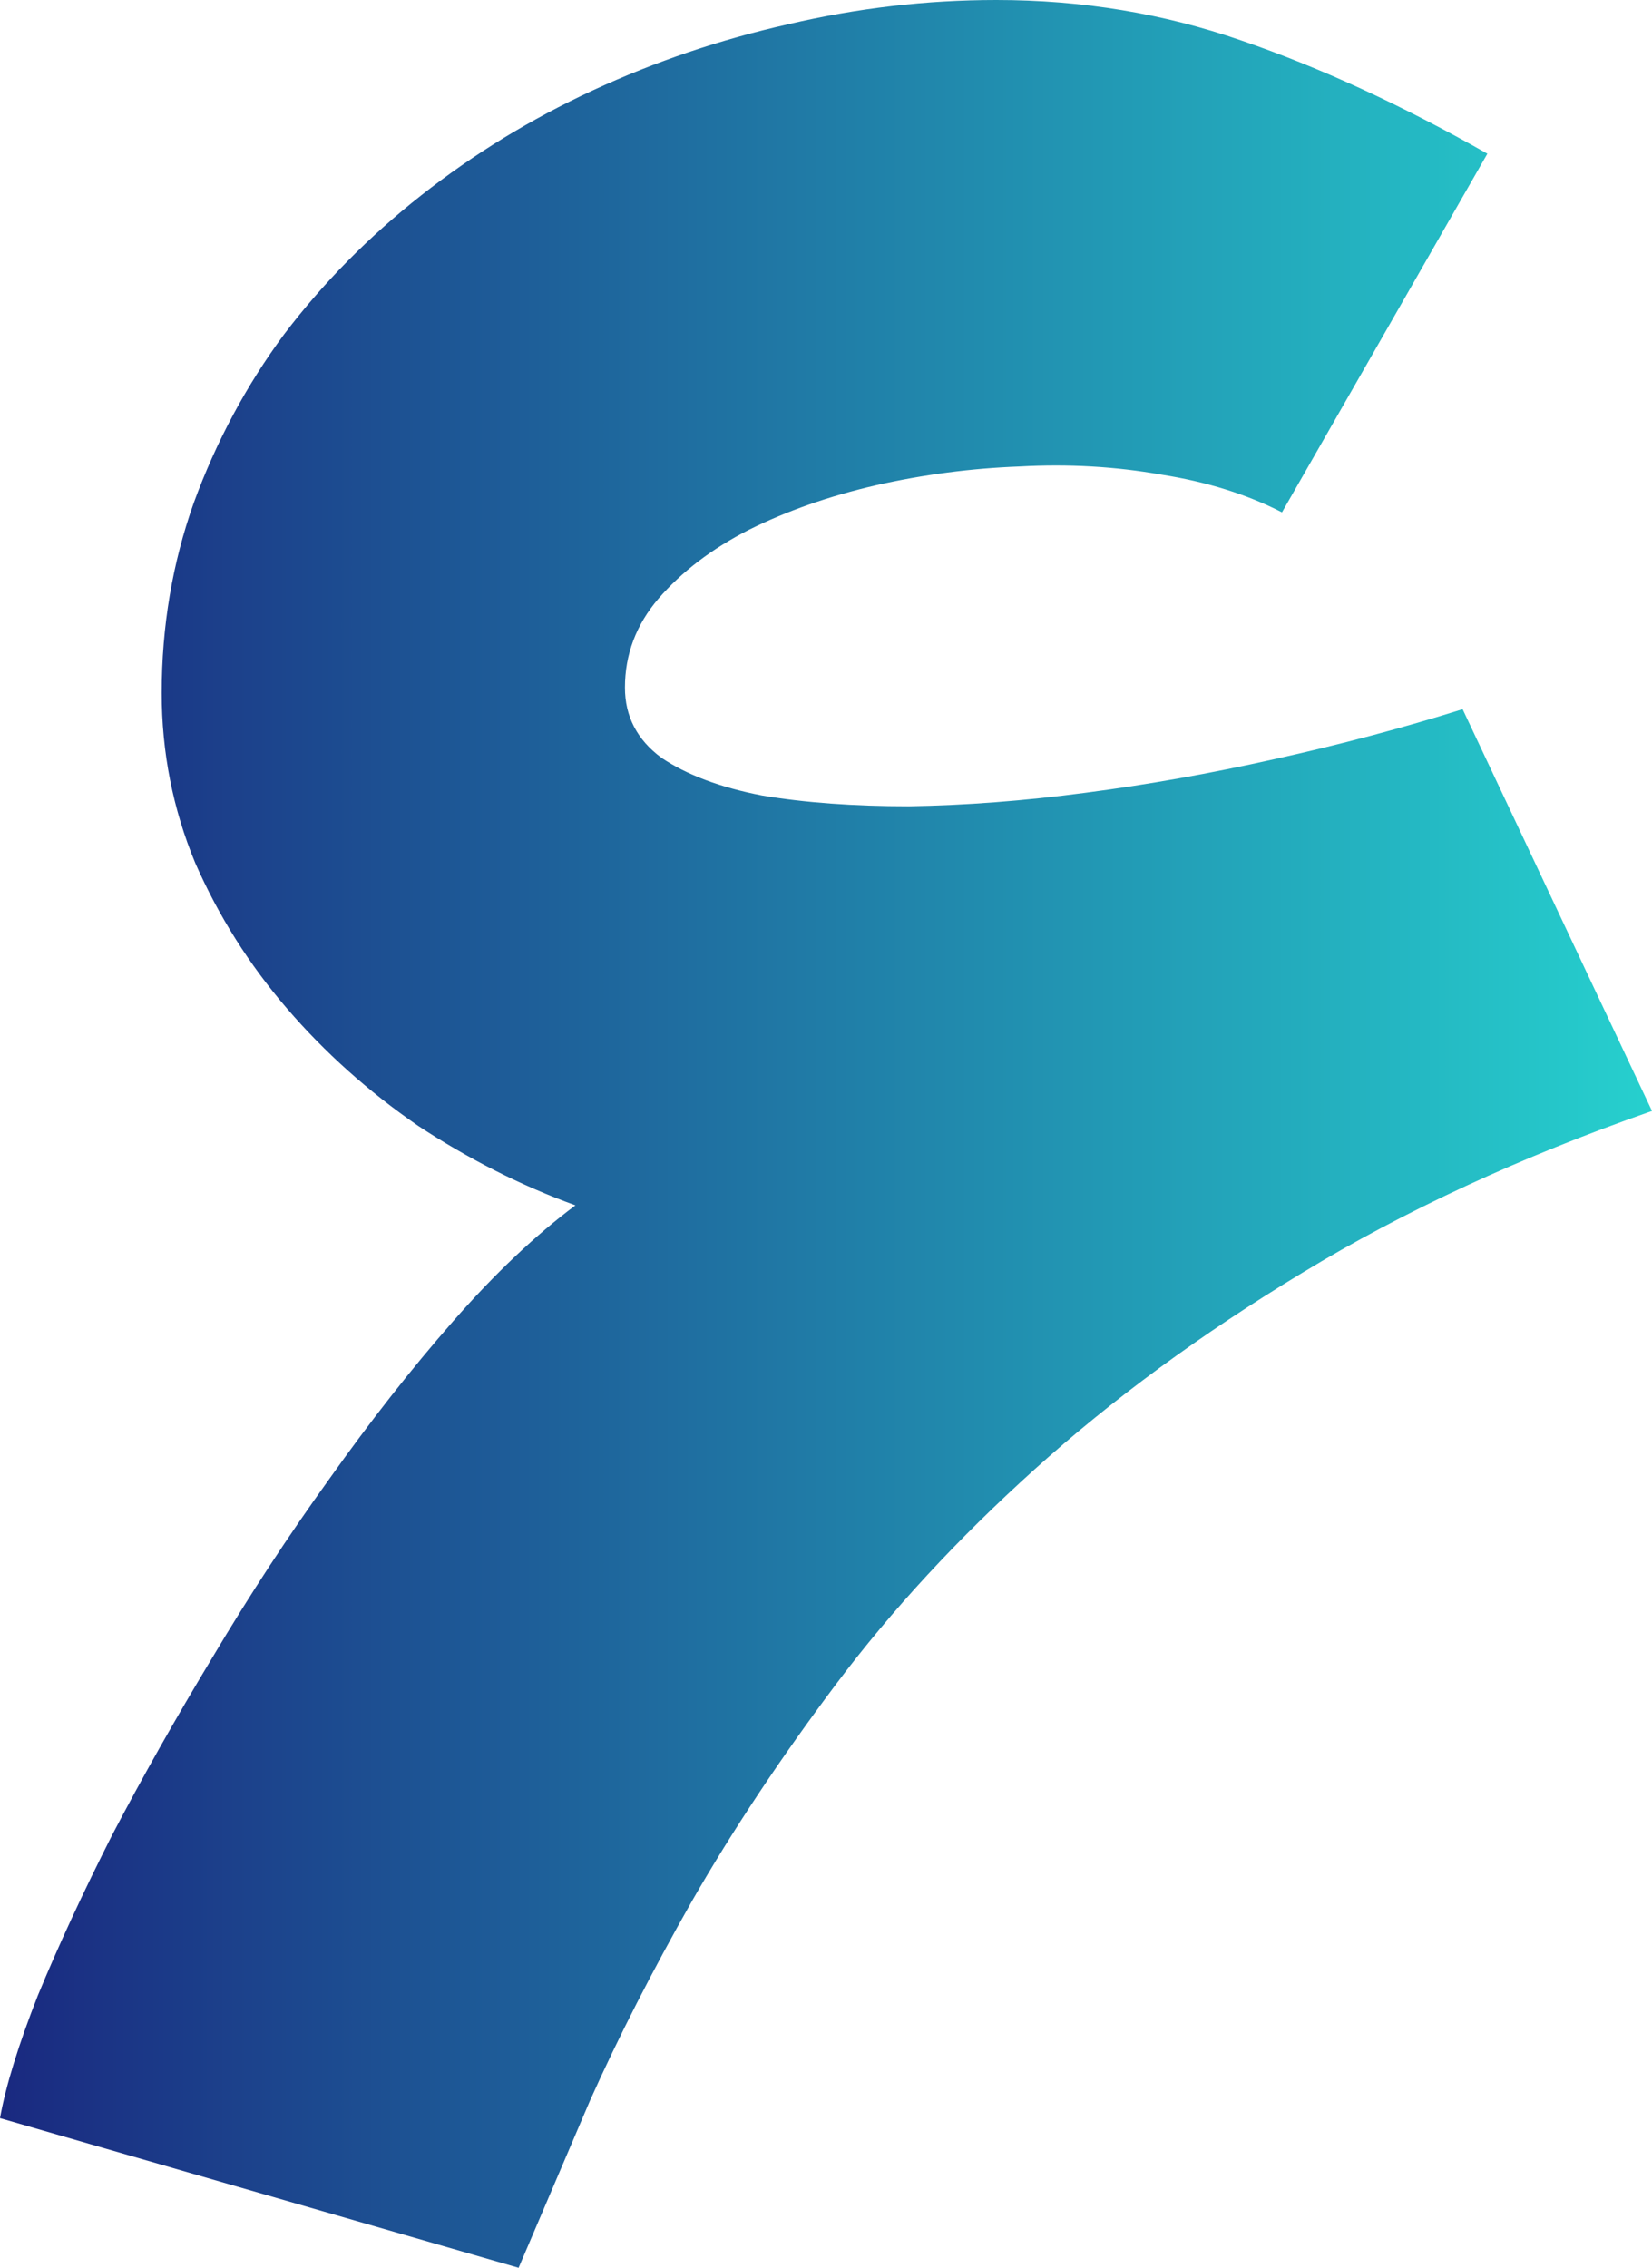 <svg width="483" height="663" viewBox="0 0 483 663" fill="none" xmlns="http://www.w3.org/2000/svg">
<path d="M0 619.247C1.704 609.787 5.395 597.83 11.074 583.377C17.037 568.924 24.278 553.288 32.796 536.47C41.599 519.652 51.395 502.309 62.185 484.439C72.975 466.307 84.333 448.964 96.259 432.408C108.185 415.59 120.253 400.218 132.463 386.29C144.673 372.363 156.599 361.063 168.241 352.391C152.34 346.61 137.006 338.858 122.241 329.135C107.759 319.149 94.981 307.718 83.907 294.842C72.833 281.966 63.889 267.775 57.074 252.271C50.543 236.504 47.278 219.949 47.278 202.605C47.278 183.159 50.401 164.633 56.648 147.027C63.179 129.158 71.981 112.734 83.056 97.755C94.414 82.776 107.759 69.243 123.093 57.155C138.426 45.067 155.179 34.819 173.352 26.41C191.525 18.001 210.549 11.562 230.426 7.095C250.586 2.365 270.889 0 291.333 0C316.321 0 340.173 3.942 362.889 11.825C385.889 19.709 409.883 30.745 434.87 44.936L374.815 149.786C364.593 144.53 352.809 140.851 339.463 138.749C326.117 136.384 312.346 135.596 298.148 136.384C283.951 136.91 269.895 138.749 255.982 141.902C242.352 145.056 230 149.392 218.926 154.91C208.136 160.429 199.333 167.13 192.519 175.013C185.988 182.634 182.722 191.306 182.722 201.029C182.722 209.438 186.272 216.27 193.37 221.526C200.753 226.518 210.549 230.197 222.759 232.562C235.253 234.665 249.593 235.716 265.778 235.716C282.247 235.453 299.426 234.139 317.315 231.774C335.488 229.409 353.944 226.124 372.685 221.92C391.71 217.715 410.025 212.854 427.63 207.335L483 324.799C444.667 338.201 410.593 353.968 380.778 372.1C351.247 389.969 325.123 409.152 302.407 429.649C279.975 449.883 260.667 470.775 244.481 492.323C228.296 513.871 214.241 535.025 202.315 555.785C190.673 576.282 180.735 595.728 172.5 614.122C164.549 632.78 157.593 649.073 151.63 663L0 619.247Z" fill="url(#paint0_linear)"/>
<defs>
<linearGradient id="paint0_linear" x1="0" y1="331.5" x2="483" y2="331.5" gradientUnits="userSpaceOnUse">
<stop stop-color="#1A2980"/>
<stop offset="1" stop-color="#26D0CE"/>
</linearGradient>
</defs>
</svg>
